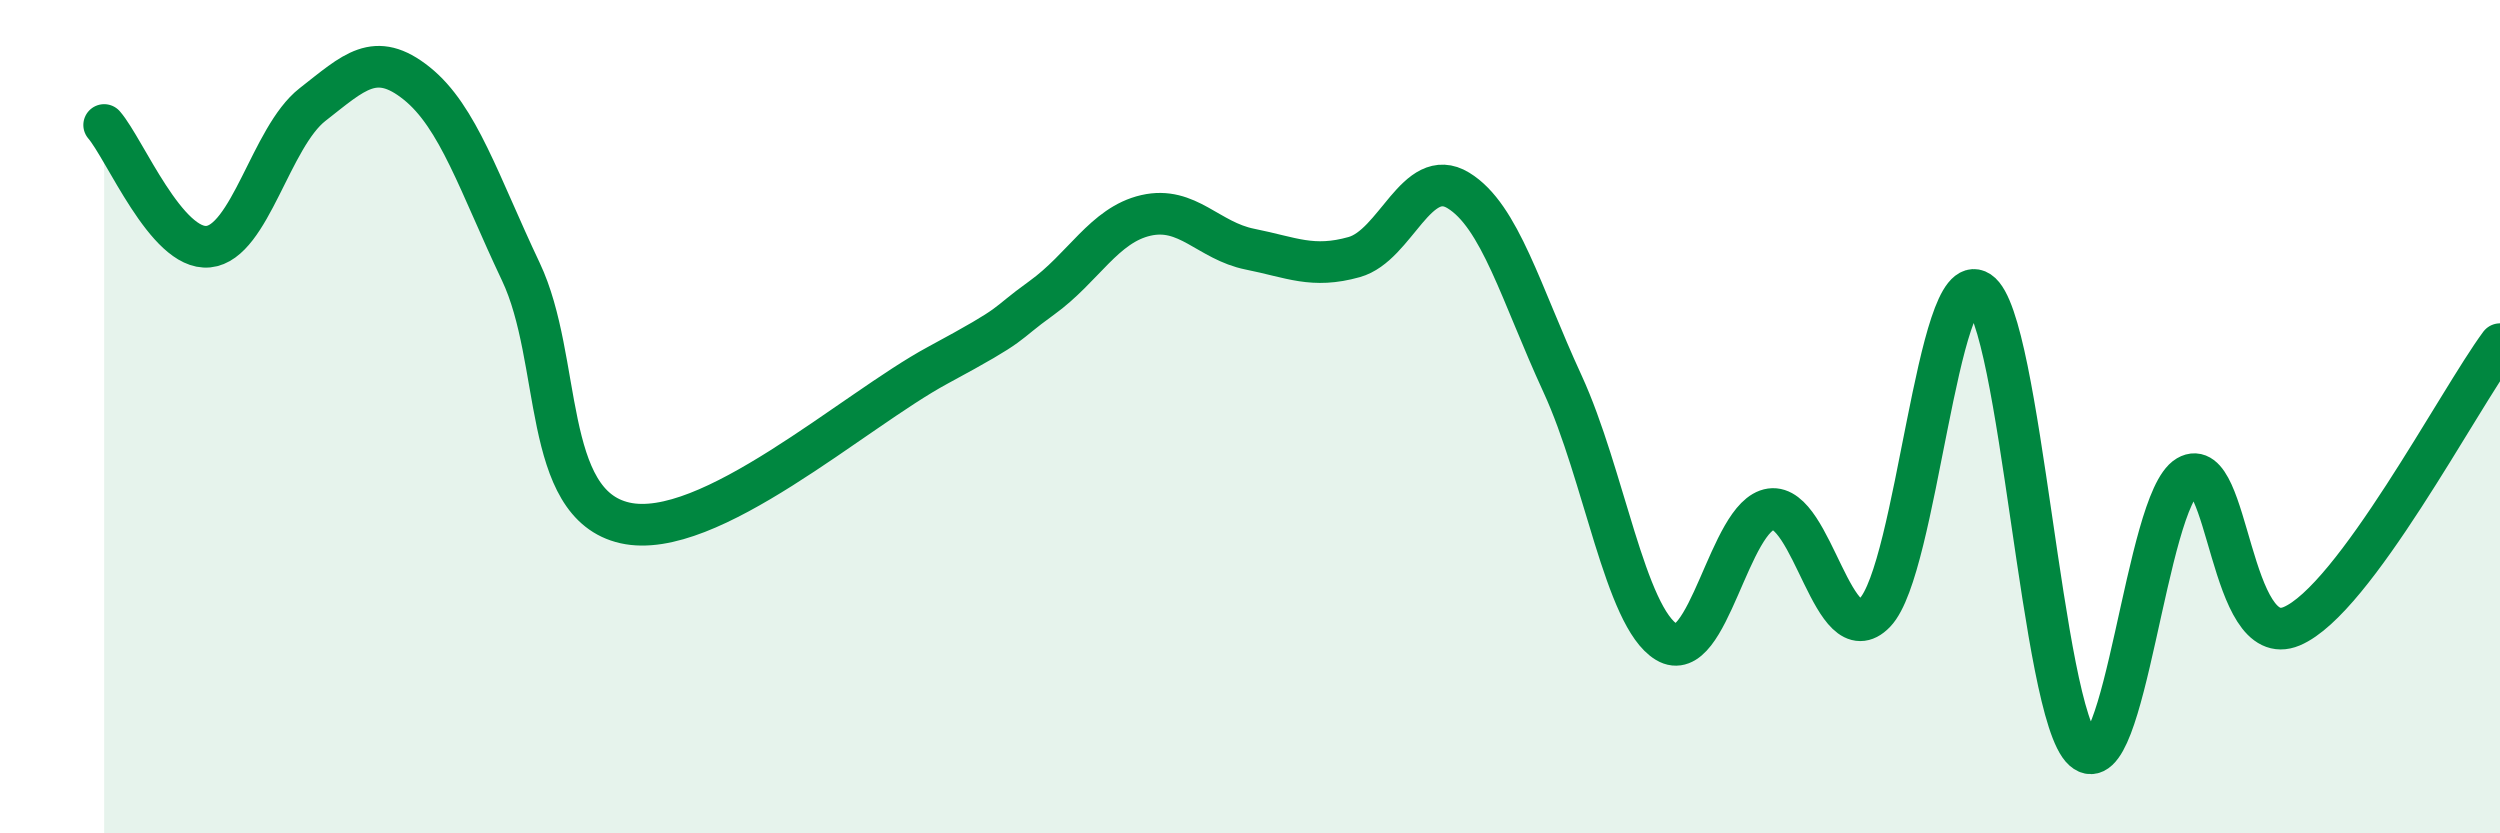 
    <svg width="60" height="20" viewBox="0 0 60 20" xmlns="http://www.w3.org/2000/svg">
      <path
        d="M 2.5,3 C 3,3.58 4,6.02 5,5.92 C 6,5.82 6.5,3.29 7.5,2.51 C 8.5,1.73 9,1.2 10,2 C 11,2.8 11.5,4.41 12.5,6.52 C 13.5,8.63 13,12.1 15,12.55 C 17,13 20.5,9.85 22.5,8.77 C 24.5,7.69 24,7.87 25,7.15 C 26,6.43 26.5,5.4 27.5,5.17 C 28.5,4.94 29,5.78 30,5.98 C 31,6.18 31.5,6.45 32.5,6.17 C 33.5,5.89 34,3.96 35,4.57 C 36,5.18 36.5,7.04 37.5,9.21 C 38.5,11.38 39,14.81 40,15.41 C 41,16.01 41.5,12.36 42.5,12.22 C 43.5,12.08 44,15.74 45,14.7 C 46,13.66 46.5,6.34 47.5,7 C 48.5,7.66 49,17.11 50,18 C 51,18.89 51.5,12.02 52.5,11.43 C 53.5,10.84 53.5,15.66 55,15.03 C 56.5,14.4 59,9.61 60,8.26L60 20L2.5 20Z"
        fill="#008740"
        opacity="0.1"
        stroke-linecap="round"
        stroke-linejoin="round"
      />
      <path
        d="M 2.5,3 C 3,3.58 4,6.02 5,5.92 C 6,5.82 6.5,3.29 7.5,2.51 C 8.5,1.73 9,1.2 10,2 C 11,2.8 11.5,4.41 12.5,6.52 C 13.5,8.63 13,12.1 15,12.55 C 17,13 20.5,9.85 22.5,8.77 C 24.5,7.69 24,7.87 25,7.15 C 26,6.43 26.5,5.4 27.5,5.17 C 28.5,4.94 29,5.78 30,5.98 C 31,6.18 31.5,6.45 32.5,6.17 C 33.5,5.89 34,3.96 35,4.57 C 36,5.18 36.5,7.04 37.5,9.21 C 38.5,11.38 39,14.81 40,15.41 C 41,16.01 41.5,12.36 42.5,12.22 C 43.5,12.08 44,15.74 45,14.7 C 46,13.66 46.5,6.34 47.5,7 C 48.5,7.66 49,17.11 50,18 C 51,18.89 51.5,12.02 52.5,11.43 C 53.5,10.84 53.5,15.66 55,15.03 C 56.5,14.4 59,9.61 60,8.26"
        stroke="#008740"
        stroke-width="1"
        fill="none"
        stroke-linecap="round"
        stroke-linejoin="round"
      />
    </svg>
  